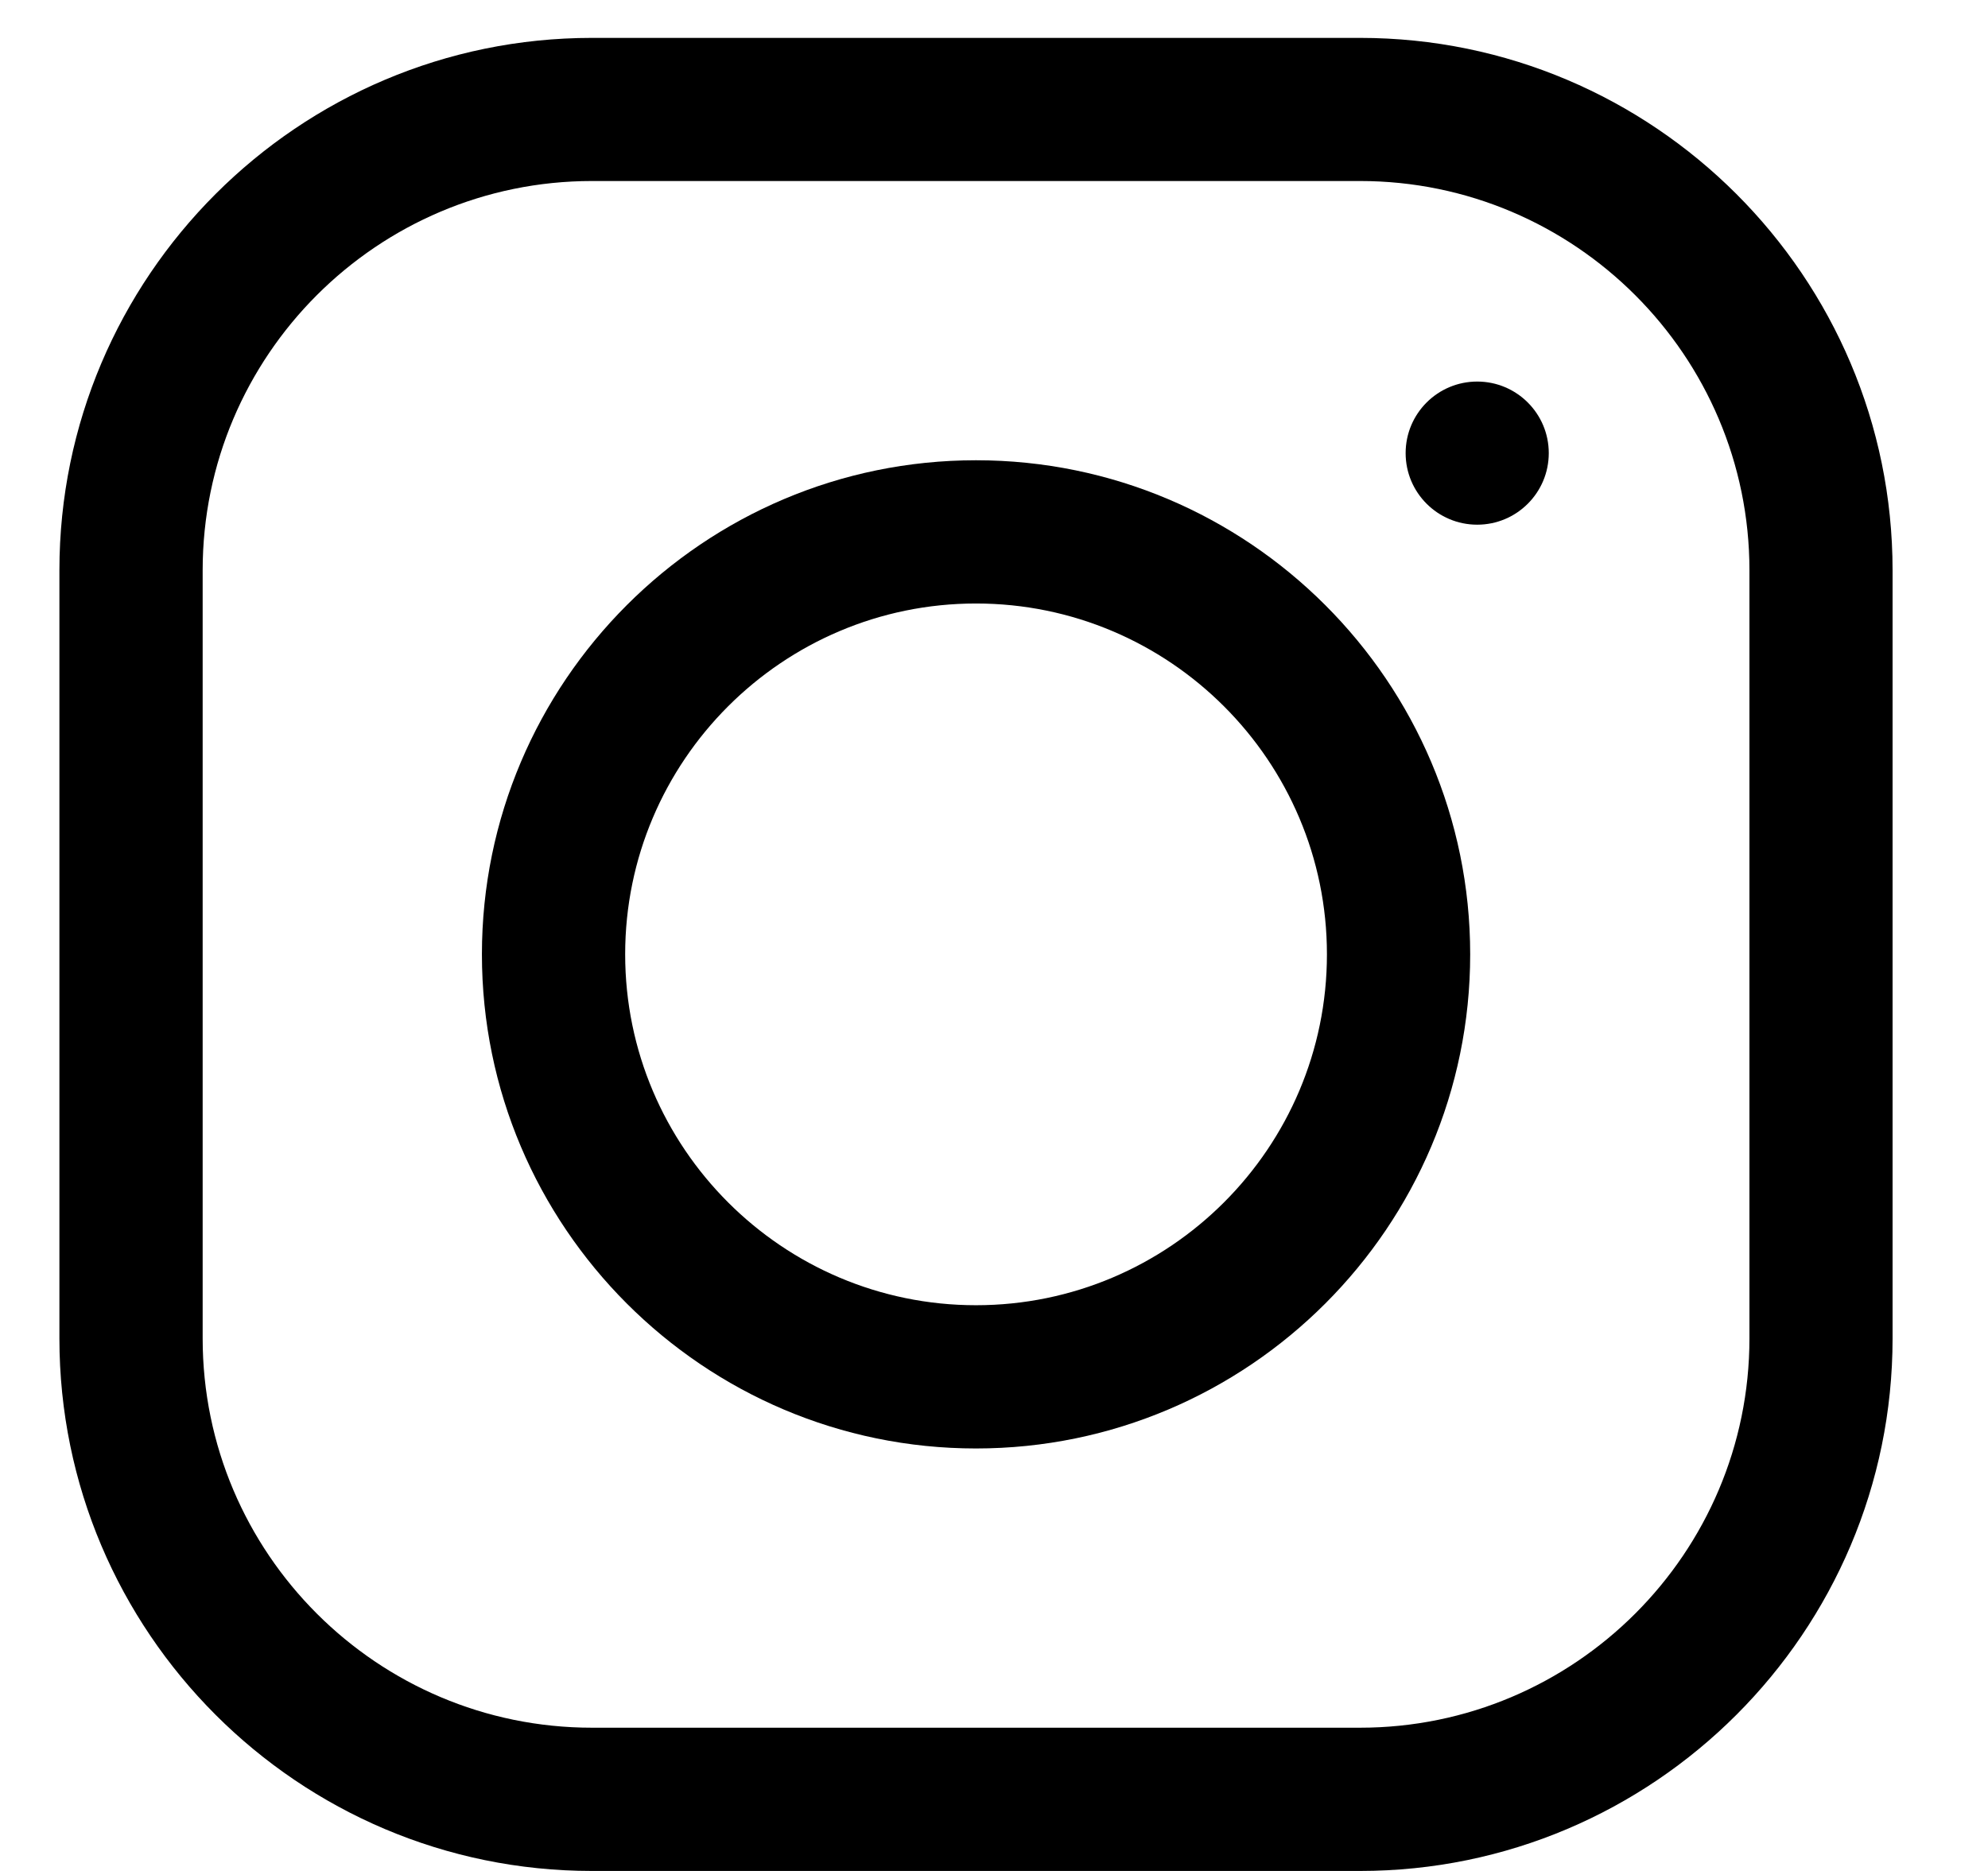 <?xml version="1.0" encoding="UTF-8"?> <svg xmlns="http://www.w3.org/2000/svg" width="17" height="16" viewBox="0 0 17 16" fill="none"> <path d="M11.63 0.324H5.062C2.551 0.324 0.508 2.367 0.508 4.877V11.446C0.508 13.957 2.551 16 5.062 16H11.63C14.141 16 16.184 13.957 16.184 11.446V4.877C16.184 2.367 14.141 0.324 11.63 0.324ZM14.96 11.446C14.96 13.282 13.466 14.775 11.63 14.775H5.062C3.226 14.775 1.733 13.282 1.733 11.446V4.877C1.733 3.042 3.226 1.548 5.062 1.548H11.63C13.466 1.548 14.96 3.042 14.96 4.877V11.446Z" fill="black"></path> <path d="M8.346 3.936C6.017 3.936 4.121 5.831 4.121 8.161C4.121 10.491 6.017 12.387 8.346 12.387C10.676 12.387 12.572 10.491 12.572 8.161C12.572 5.831 10.676 3.936 8.346 3.936ZM8.346 11.162C6.692 11.162 5.346 9.816 5.346 8.161C5.346 6.507 6.692 5.161 8.346 5.161C10.001 5.161 11.347 6.507 11.347 8.161C11.347 9.816 10.001 11.162 8.346 11.162Z" fill="black"></path> <path d="M12.632 4.487C12.97 4.487 13.244 4.213 13.244 3.875C13.244 3.537 12.97 3.263 12.632 3.263C12.294 3.263 12.02 3.537 12.02 3.875C12.02 4.213 12.294 4.487 12.632 4.487Z" fill="black"></path> </svg> 